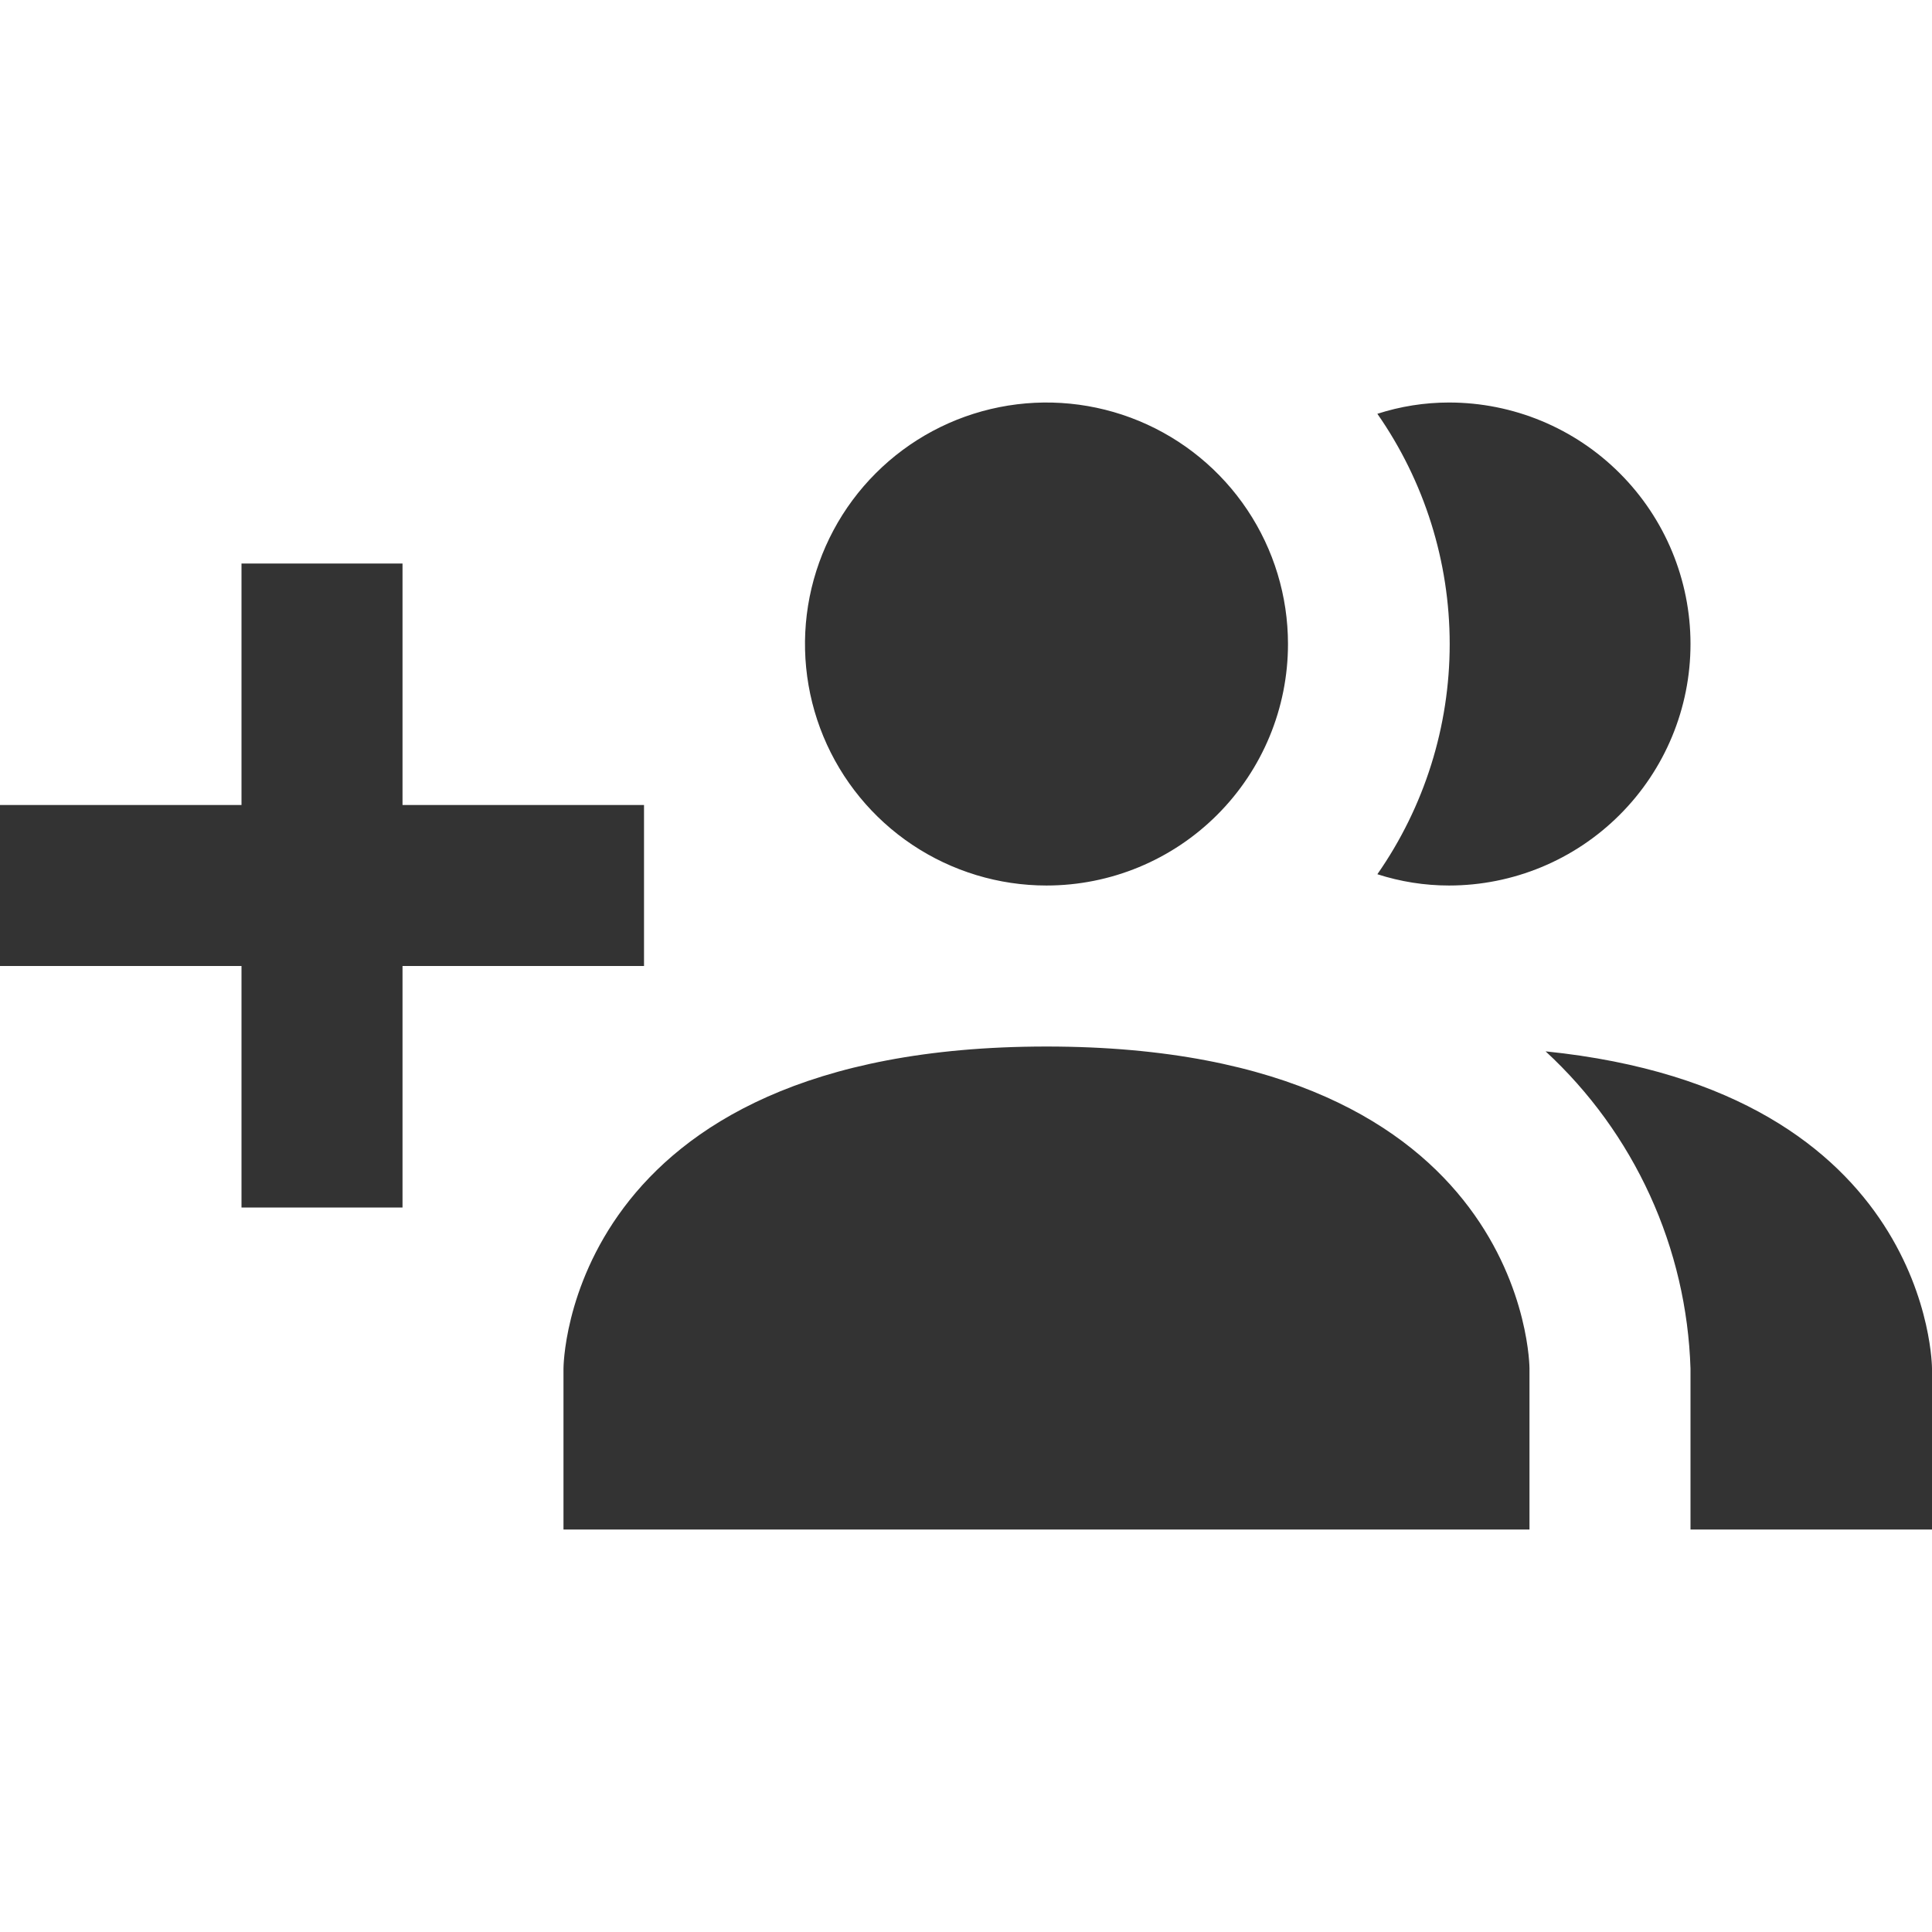 <svg width="50" height="50" viewBox="0 0 50 50" fill="none" xmlns="http://www.w3.org/2000/svg">
<path d="M39.583 35.417V39.584H14.583V35.417C14.583 35.417 14.583 27.084 27.083 27.084C39.583 27.084 39.583 35.417 39.583 35.417ZM33.333 16.667C33.333 15.431 32.967 14.223 32.28 13.195C31.593 12.167 30.617 11.366 29.475 10.893C28.333 10.42 27.076 10.296 25.864 10.537C24.652 10.778 23.538 11.373 22.664 12.248C21.79 13.122 21.195 14.235 20.953 15.448C20.712 16.66 20.836 17.917 21.309 19.059C21.782 20.201 22.583 21.177 23.611 21.864C24.639 22.55 25.847 22.917 27.083 22.917C28.741 22.917 30.331 22.259 31.503 21.086C32.675 19.914 33.333 18.325 33.333 16.667ZM40 27.209C41.139 28.259 42.057 29.526 42.701 30.936C43.345 32.345 43.701 33.868 43.75 35.417V39.584H50V35.417C50 35.417 50 28.23 40 27.209ZM37.5 10.417C36.87 10.417 36.245 10.516 35.646 10.709C36.865 12.457 37.518 14.536 37.518 16.667C37.518 18.798 36.865 20.878 35.646 22.625C36.245 22.818 36.87 22.917 37.5 22.917C39.158 22.917 40.747 22.259 41.919 21.086C43.092 19.914 43.75 18.325 43.75 16.667C43.75 15.009 43.092 13.42 41.919 12.248C40.747 11.075 39.158 10.417 37.5 10.417ZM16.667 20.834H10.417V14.584H6.25V20.834H0V25H6.25V31.25H10.417V25H16.667V20.834Z" fill="#333333"/>
</svg>
